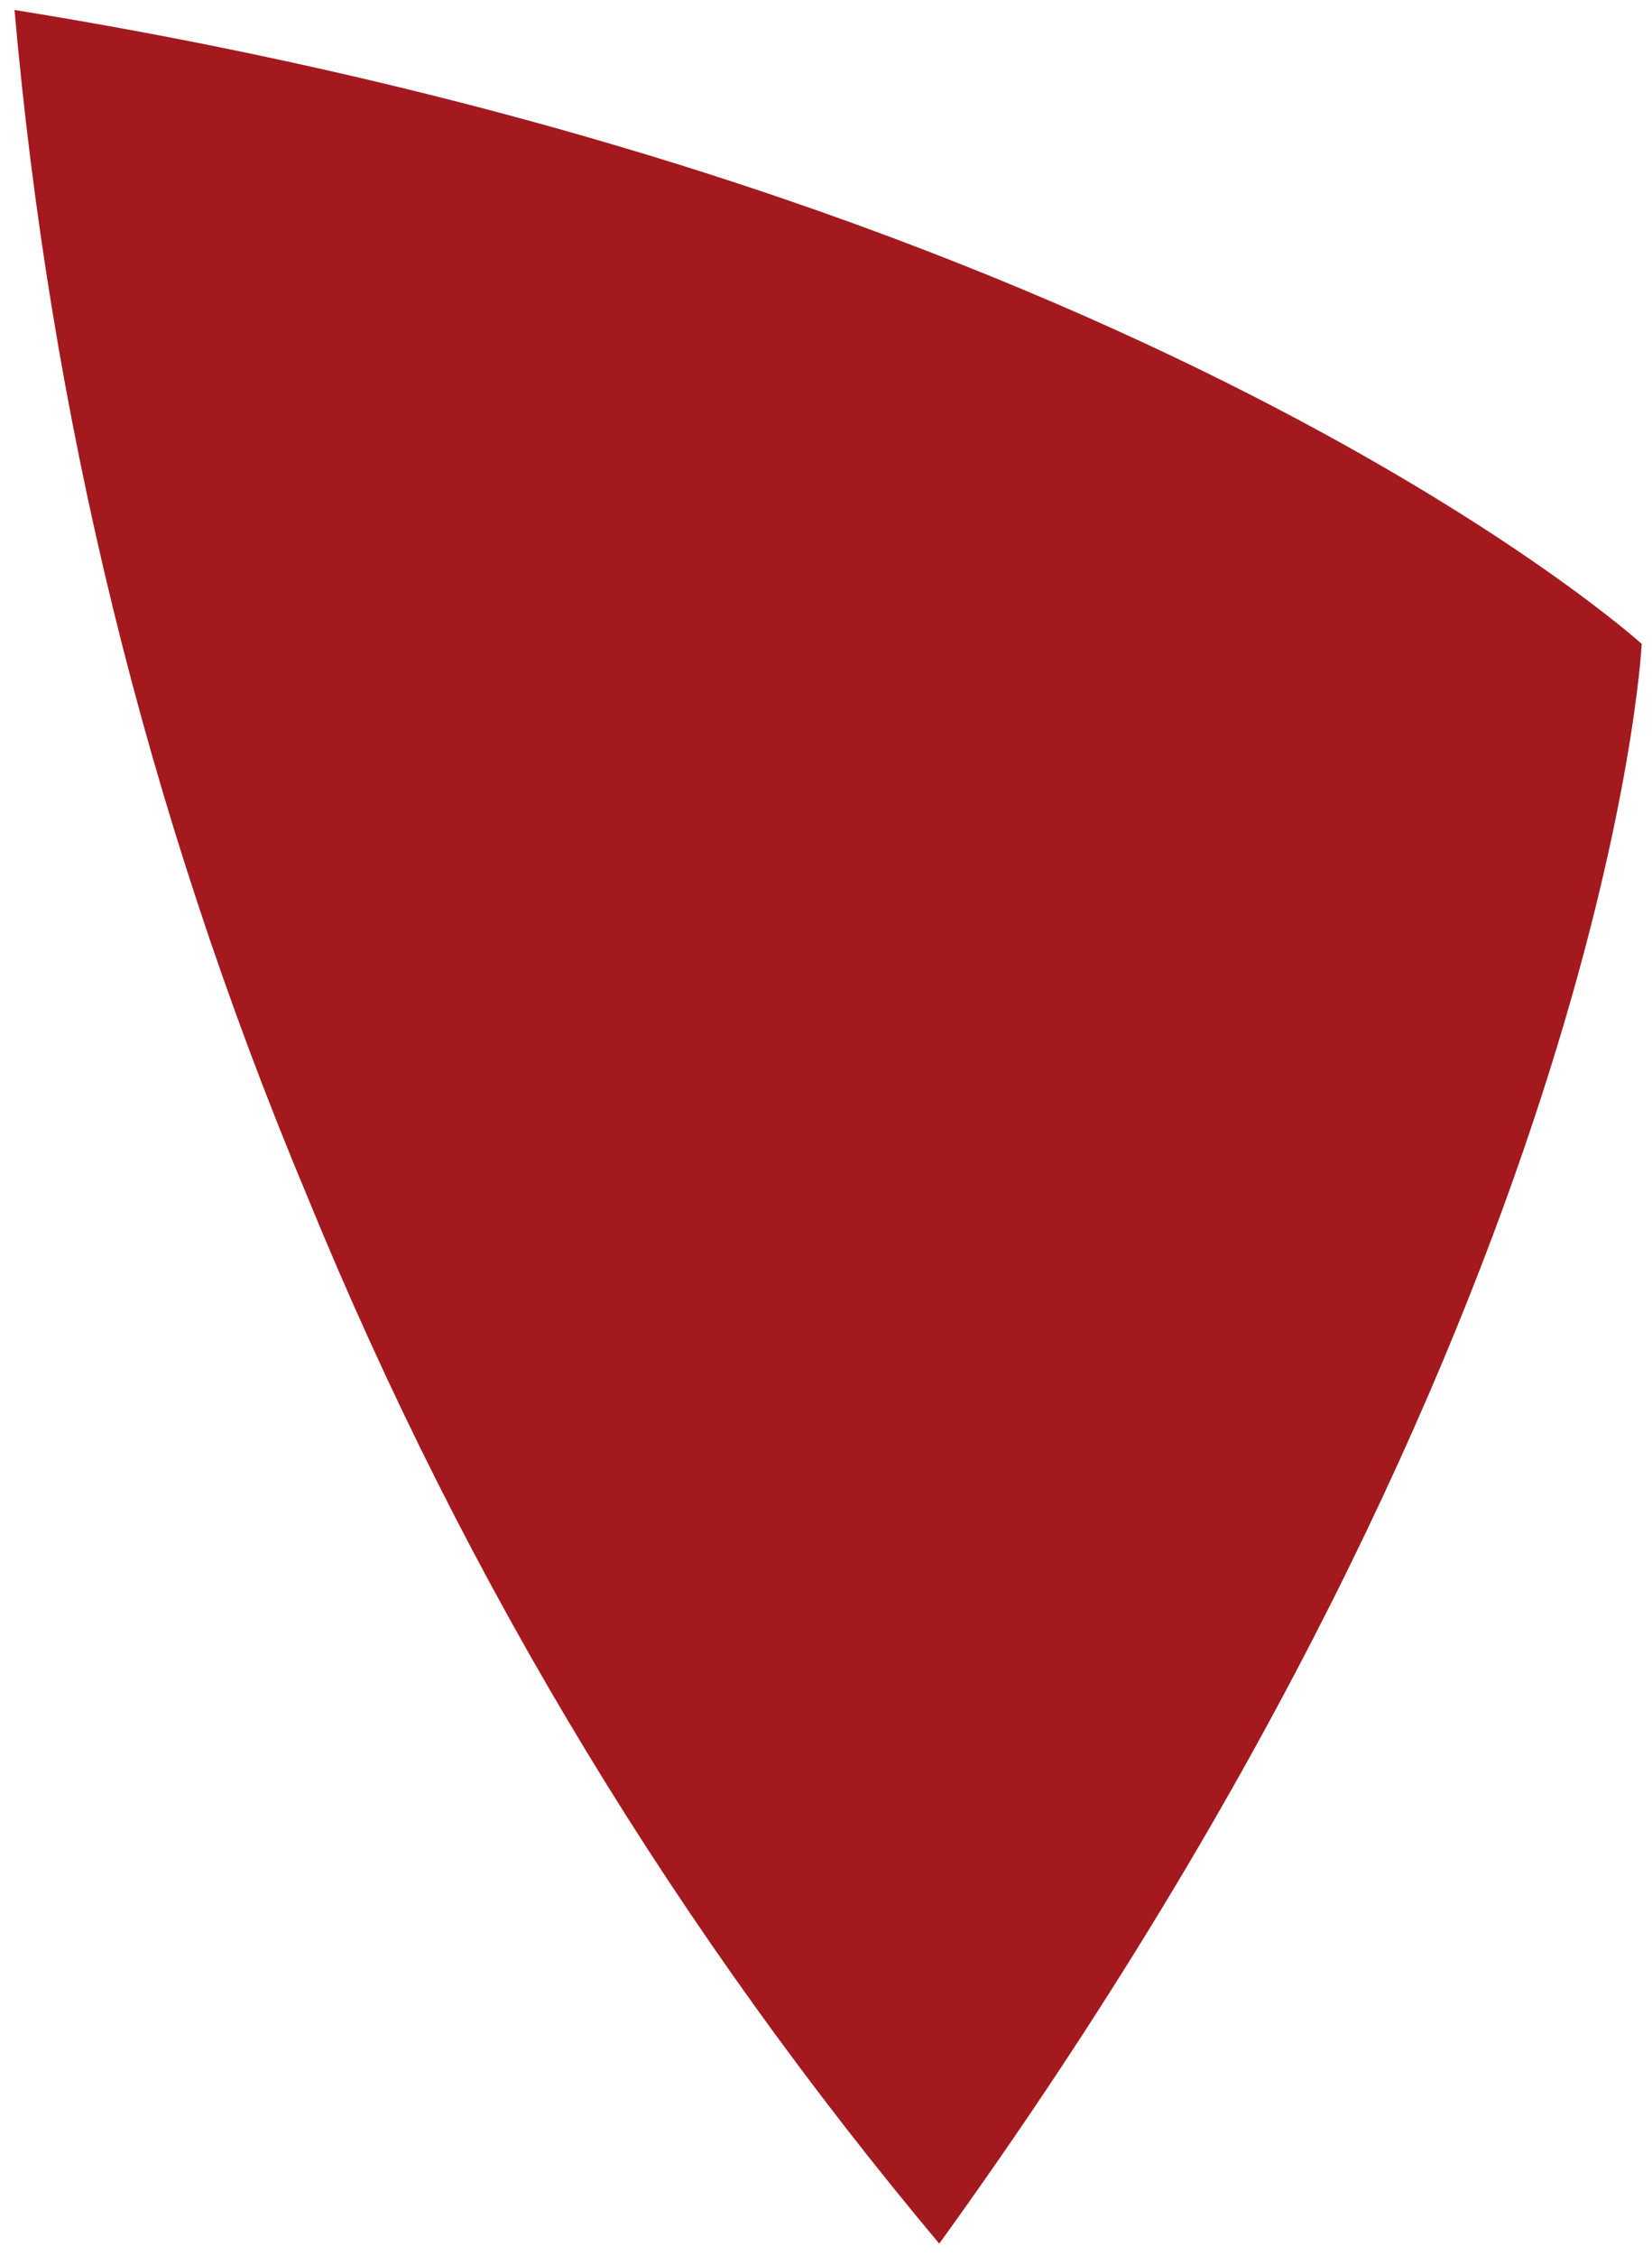 <?xml version="1.0" encoding="utf-8"?>
<!-- Generator: Adobe Illustrator 25.2.0, SVG Export Plug-In . SVG Version: 6.00 Build 0)  -->
<svg version="1.1" id="Calque_1" xmlns="http://www.w3.org/2000/svg" xmlns:xlink="http://www.w3.org/1999/xlink" x="0px" y="0px"
	 viewBox="0 0 546.3 745.6" style="enable-background:new 0 0 546.3 745.6;" xml:space="preserve">
<style type="text/css">
	.st0{clip-path:url(#SVGID_2_);fill:#A3191E;}
</style>
<g>
	<g>
		<g>
			<defs>
				<rect id="SVGID_1_" x="4.8" y="3.3" width="538.1" height="738.3"/>
			</defs>
			<clipPath id="SVGID_2_">
				<use xlink:href="#SVGID_1_"  style="overflow:visible;"/>
			</clipPath>
			<path class="st0" d="M101.7,395.6c53.1,129.8,123.4,243.9,208.9,345.9C532,435.1,542.9,212.8,542.9,212.8S377.9,63.4,4.8,3.3
				C16.5,135.9,47.4,266.2,101.7,395.6"/>
		</g>
	</g>
</g>
</svg>
